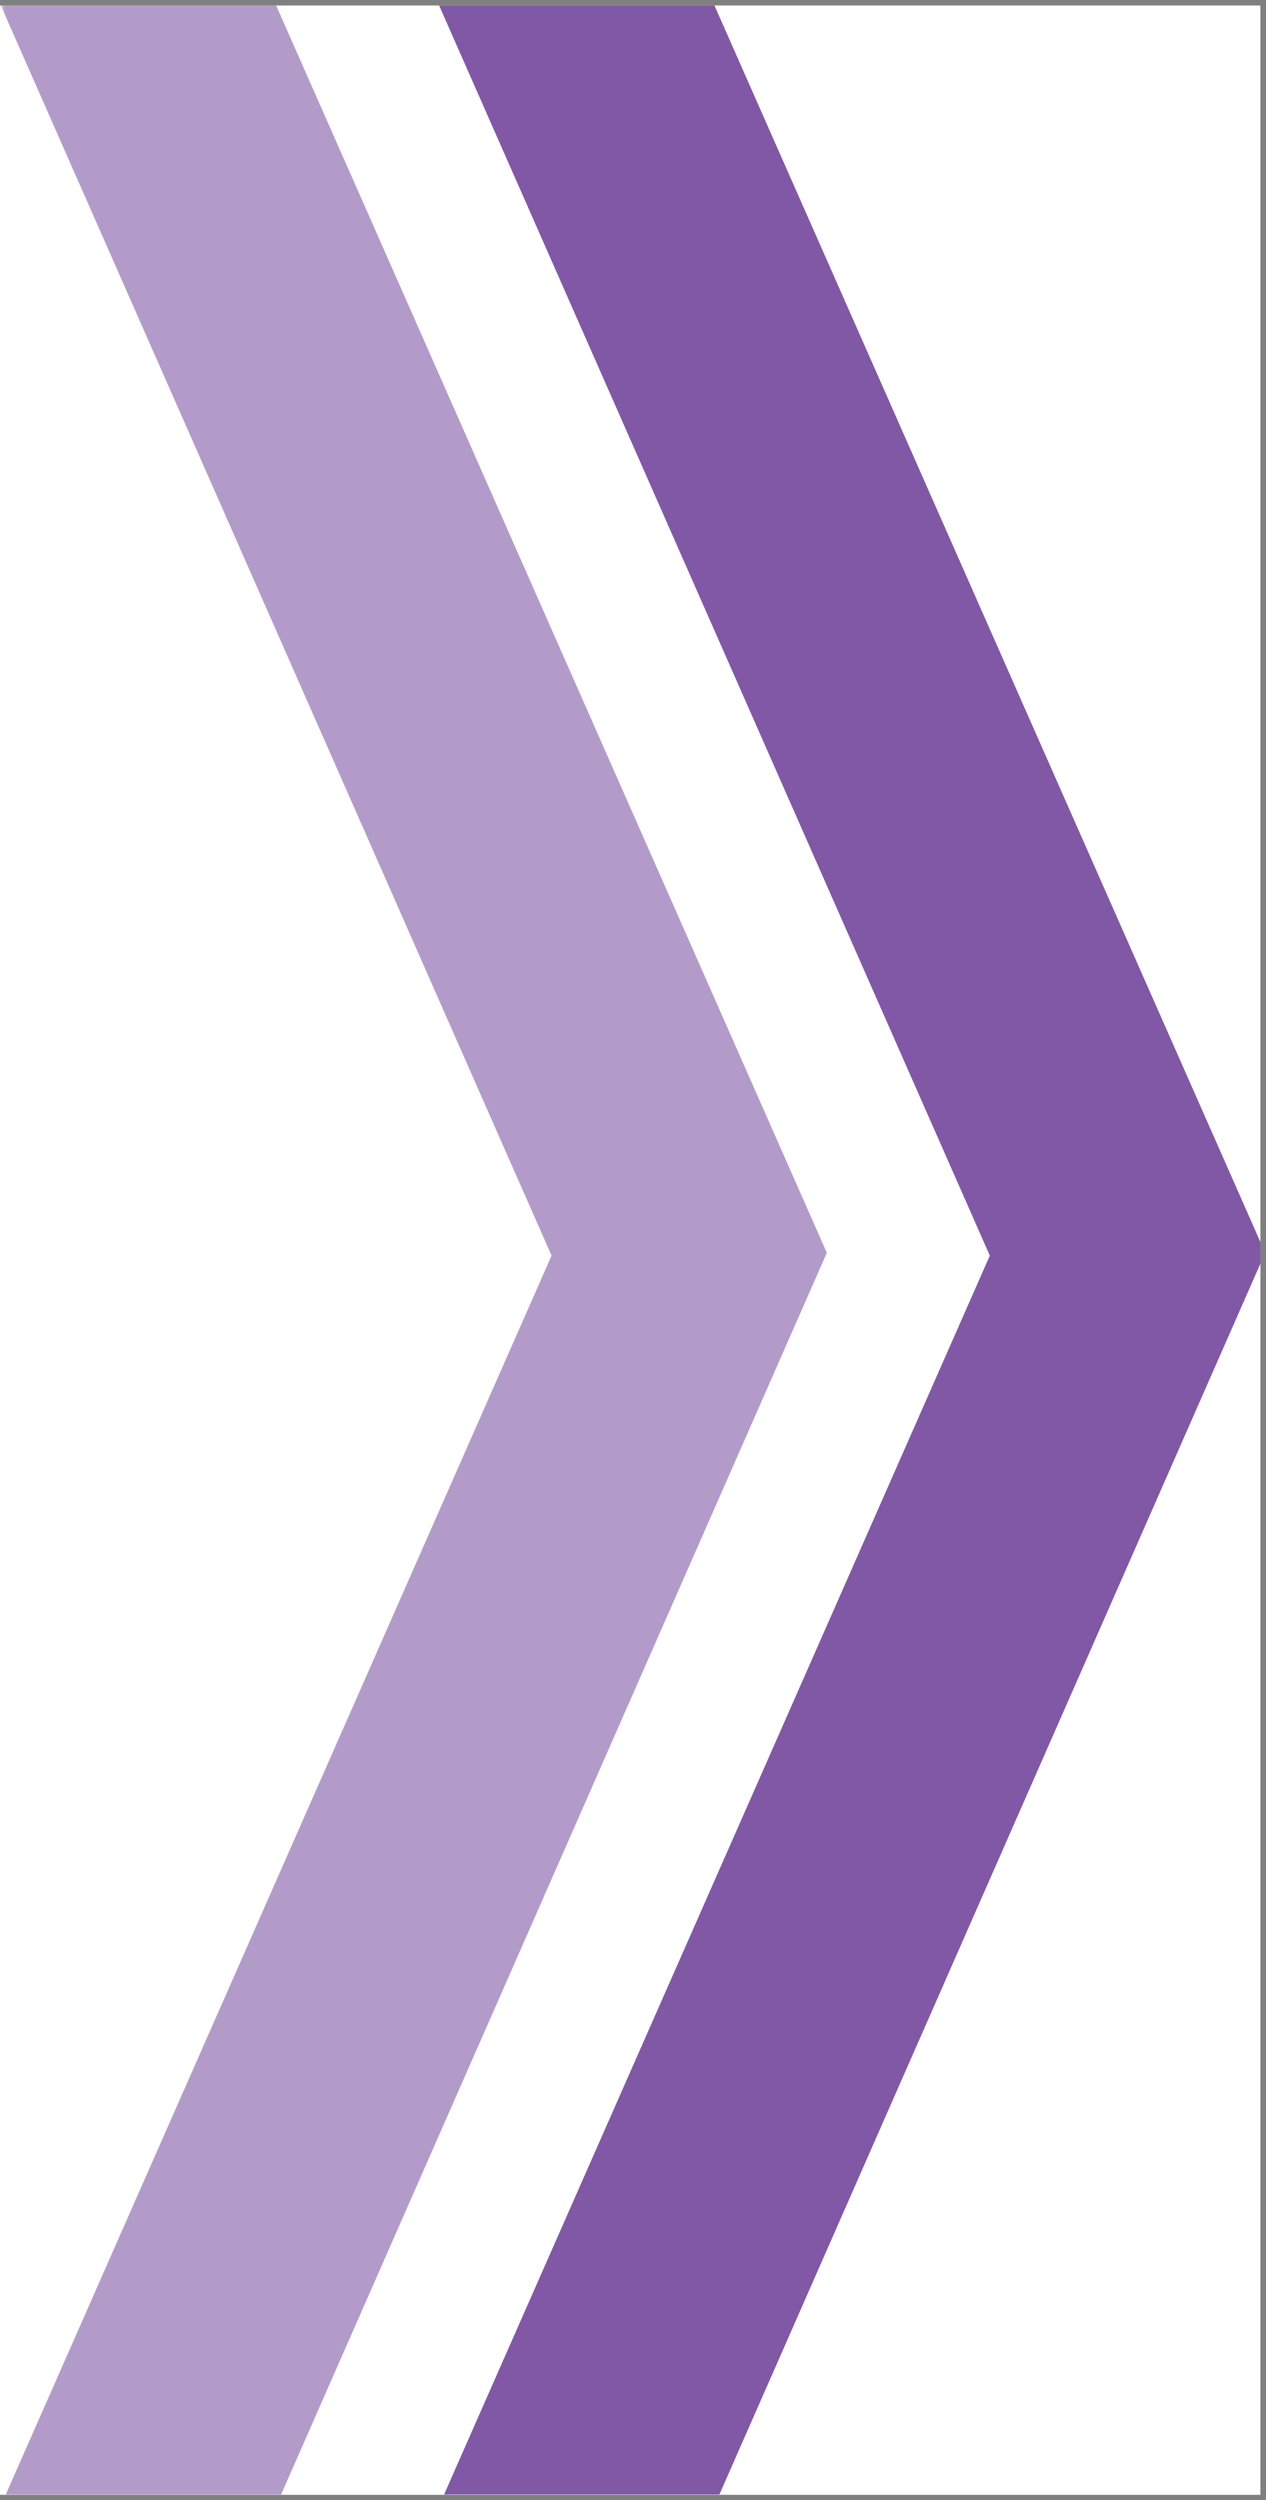 <svg xmlns="http://www.w3.org/2000/svg" xmlns:xlink="http://www.w3.org/1999/xlink" width="150" zoomAndPan="magnify" viewBox="0 0 112.5 222" height="296" preserveAspectRatio="xMidYMid meet" version="1.0"><rect x="0" y="0" width="112.5" height="222" fill="#808080" stroke="none"/><defs><filter x="0%" y="0%" width="100%" height="100%" id="a429eb7b49"><feColorMatrix values="0 0 0 0 1 0 0 0 0 1 0 0 0 0 1 0 0 0 1 0" color-interpolation-filters="sRGB"/></filter><clipPath id="3e1ec9d93c"><path d="M 0 0.492 L 112.004 0.492 L 112.004 221.508 L 0 221.508 Z M 0 0.492 " clip-rule="nonzero"/></clipPath><clipPath id="e024ebd000"><path d="M 0 0.492 L 75 0.492 L 75 221.508 L 0 221.508 Z M 0 0.492 " clip-rule="nonzero"/></clipPath><mask id="e8cb961b33"><g filter="url(#a429eb7b49)"><rect x="-11.25" width="135" fill="#000000" y="-22.2" height="266.4" fill-opacity="0.478"/></g></mask><clipPath id="2f24b3715c"><path d="M 0 0.492 L 74 0.492 L 74 221.508 L 0 221.508 Z M 0 0.492 " clip-rule="nonzero"/></clipPath><clipPath id="0bc94b7429"><rect x="0" width="75" y="0" height="222"/></clipPath><clipPath id="6e8d436821"><path d="M 38 0.492 L 112.004 0.492 L 112.004 221.508 L 38 221.508 Z M 38 0.492 " clip-rule="nonzero"/></clipPath><mask id="1ad0b82943"><g filter="url(#a429eb7b49)"><rect x="-11.25" width="135" fill="#000000" y="-22.2" height="266.4" fill-opacity="0.8"/></g></mask><clipPath id="76868d26b0"><path d="M 1 0.492 L 74.004 0.492 L 74.004 221.508 L 1 221.508 Z M 1 0.492 " clip-rule="nonzero"/></clipPath><clipPath id="bfcef7a8d2"><rect x="0" width="75" y="0" height="222"/></clipPath></defs><g clip-path="url(#3e1ec9d93c)"><path fill="#ffffff" d="M 0 0.492 L 112.5 0.492 L 112.5 229.242 L 0 229.242 Z M 0 0.492 " fill-opacity="1" fill-rule="nonzero"/><path fill="#ffffff" d="M 0 0.492 L 112.5 0.492 L 112.5 222.492 L 0 222.492 Z M 0 0.492 " fill-opacity="1" fill-rule="nonzero"/><path fill="#ffffff" d="M 0 0.492 L 112.5 0.492 L 112.5 222.492 L 0 222.492 Z M 0 0.492 " fill-opacity="1" fill-rule="nonzero"/></g><g clip-path="url(#e024ebd000)"><g mask="url(#e8cb961b33)"><g transform="matrix(1, 0, 0, 1, 0, -0)"><g clip-path="url(#0bc94b7429)"><g clip-path="url(#2f24b3715c)"><path fill="#612e8e" d="M 0.074 222.492 L 49.012 111.492 L 0.074 0.492 L 24.543 0.492 L 73.477 111.242 L 24.543 222.492 Z M 0.074 222.492 " fill-opacity="1" fill-rule="nonzero"/></g></g></g></g></g><g clip-path="url(#6e8d436821)"><g mask="url(#1ad0b82943)"><g transform="matrix(1, 0, 0, 1, 38, -0)"><g clip-path="url(#bfcef7a8d2)"><g clip-path="url(#76868d26b0)"><path fill="#612e8e" d="M 1.023 222.492 L 49.957 111.492 L 1.023 0.492 L 25.492 0.492 L 74.426 111.242 L 25.492 222.492 Z M 1.023 222.492 " fill-opacity="1" fill-rule="nonzero"/></g></g></g></g></g></svg>
